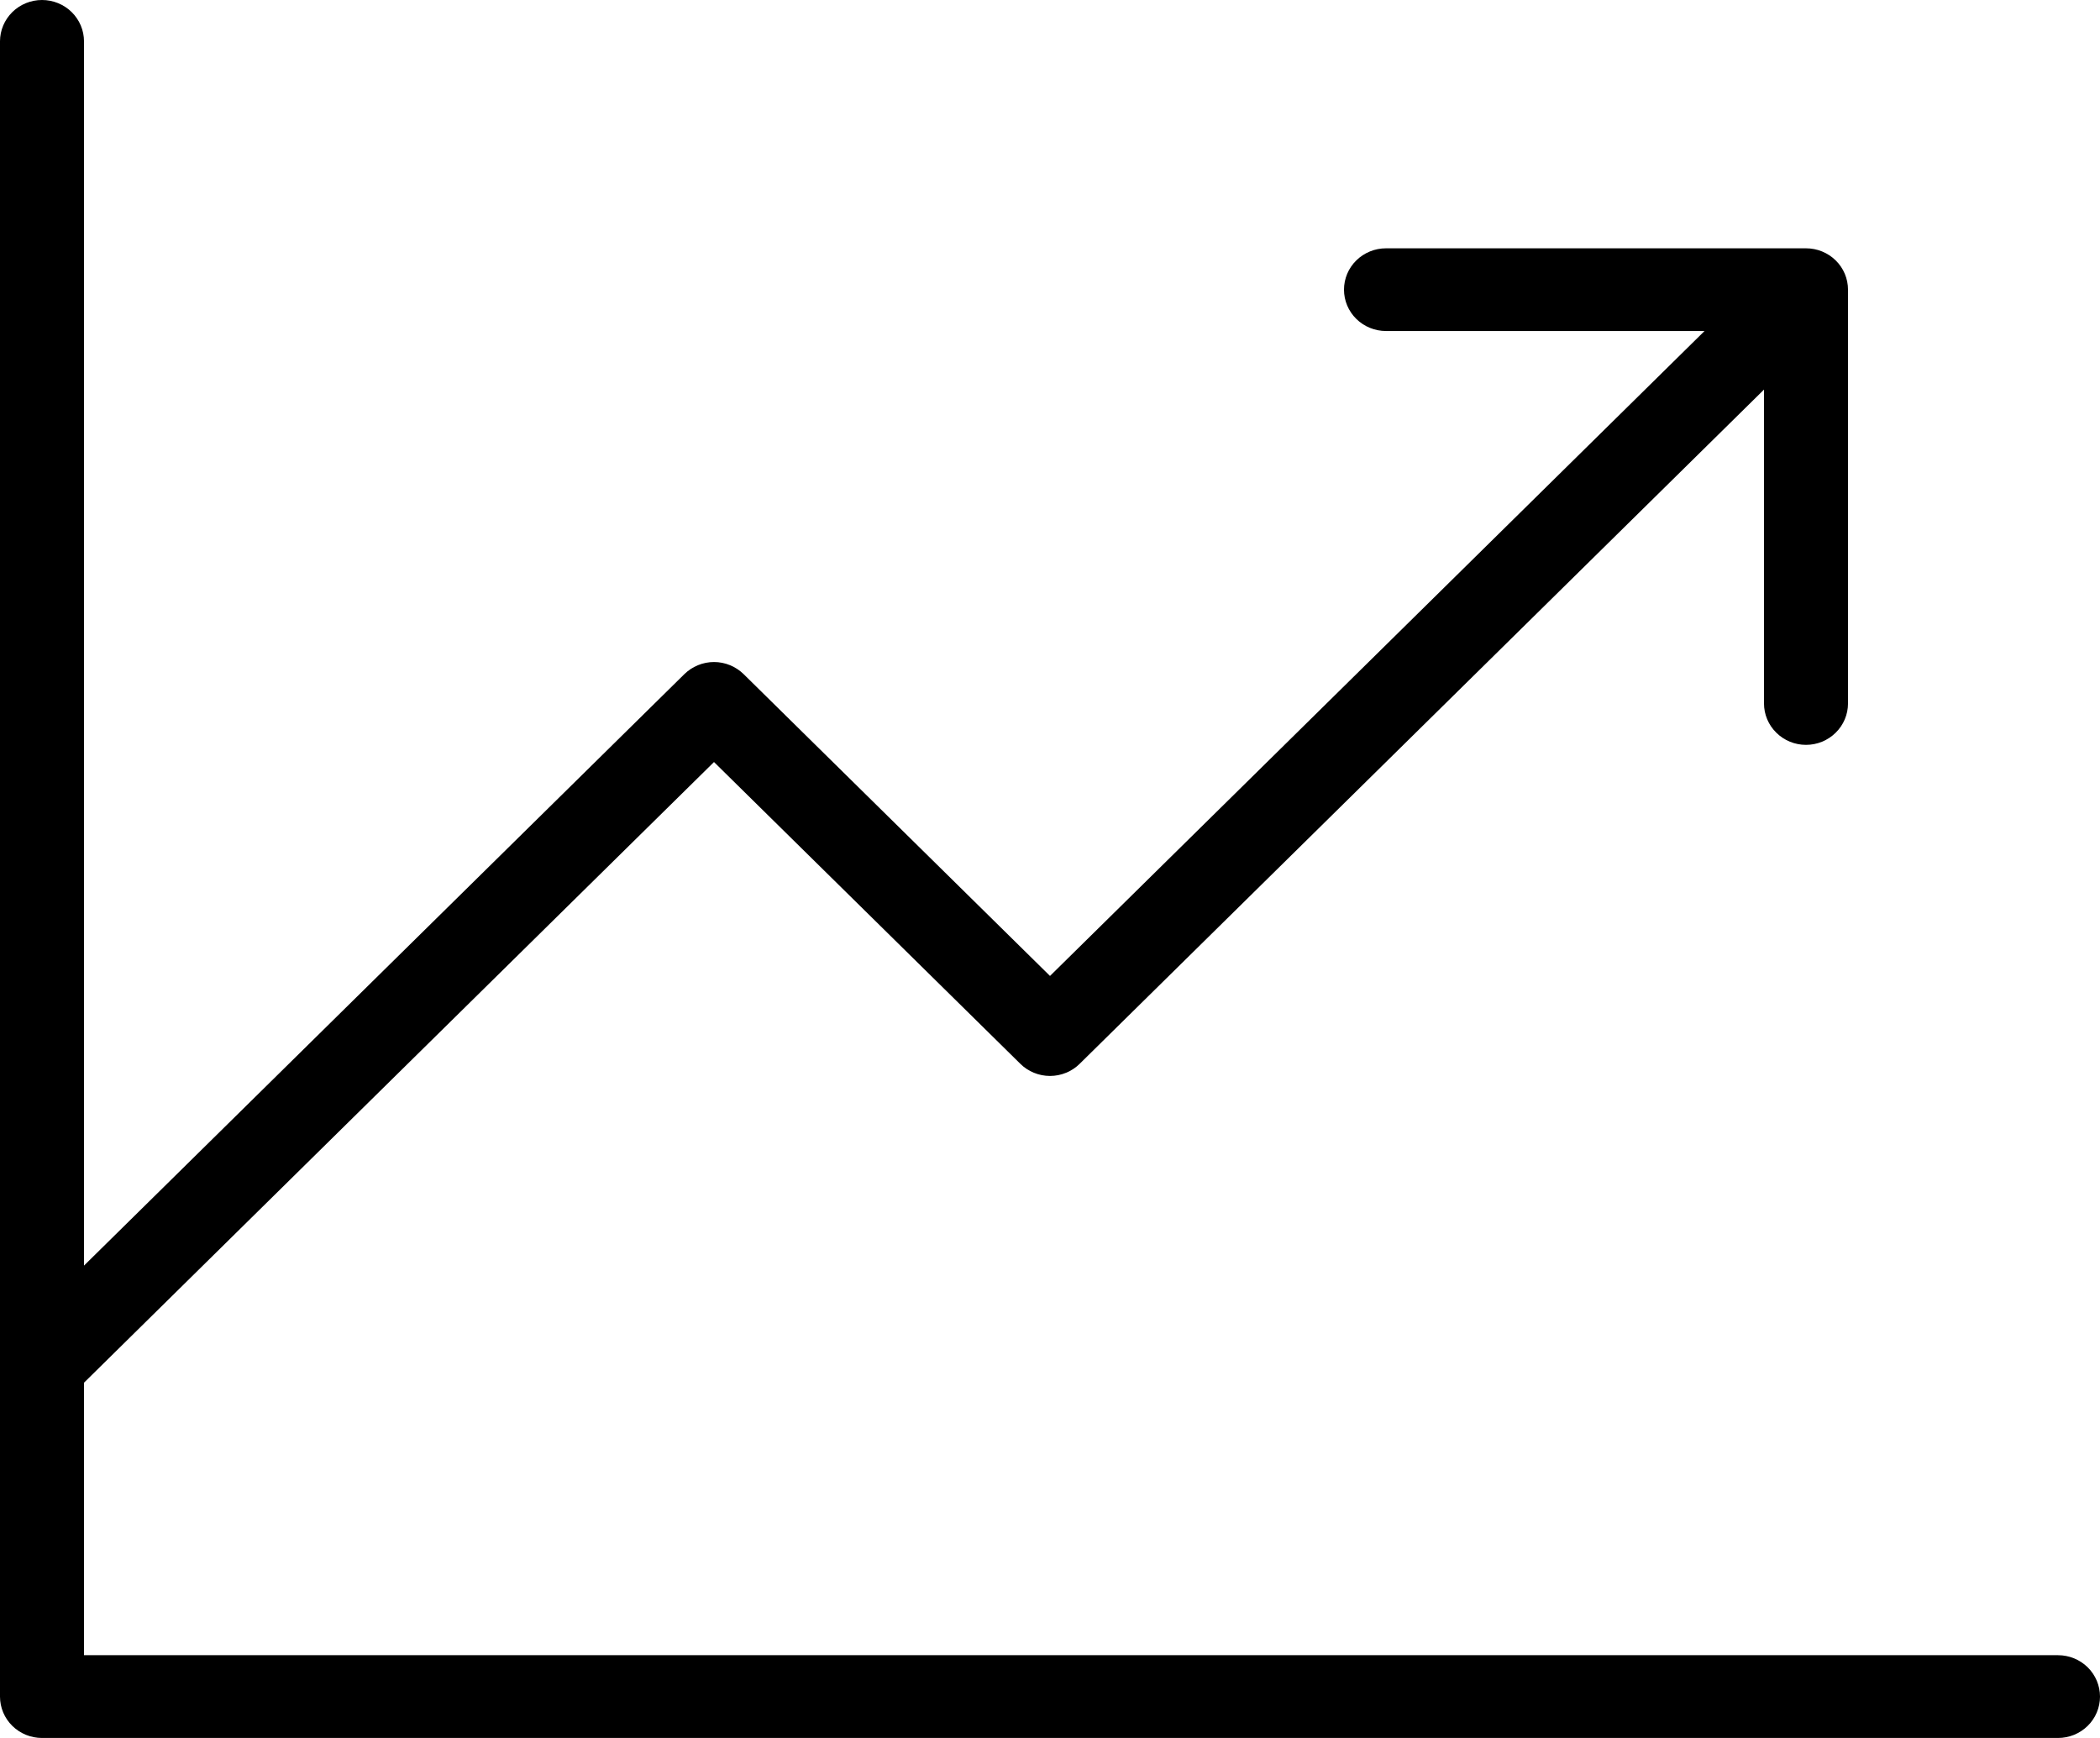 <svg width="29" height="24" viewBox="0 0 29 24" fill="none" xmlns="http://www.w3.org/2000/svg">
<path d="M29 23.429C29 23.58 28.939 23.726 28.83 23.833C28.721 23.94 28.574 24 28.42 24H0.58C0.426 24 0.279 23.94 0.17 23.833C0.061 23.726 0 23.58 0 23.429V0.571C0 0.42 0.061 0.275 0.17 0.167C0.279 0.06 0.426 0 0.58 0C0.734 0 0.881 0.06 0.99 0.167C1.099 0.275 1.16 0.42 1.16 0.571V17.477L9.45 9.31C9.504 9.257 9.567 9.215 9.638 9.186C9.708 9.157 9.784 9.142 9.86 9.142C9.936 9.142 10.012 9.157 10.082 9.186C10.152 9.215 10.216 9.257 10.27 9.31L14.5 13.477L23.539 4.571H19.14C18.986 4.571 18.839 4.511 18.73 4.404C18.621 4.297 18.56 4.152 18.56 4C18.56 3.848 18.621 3.703 18.73 3.596C18.839 3.489 18.986 3.429 19.14 3.429H24.94C25.094 3.429 25.241 3.489 25.35 3.596C25.459 3.703 25.52 3.848 25.52 4V9.714C25.52 9.866 25.459 10.011 25.35 10.118C25.241 10.226 25.094 10.286 24.94 10.286C24.786 10.286 24.639 10.226 24.53 10.118C24.421 10.011 24.36 9.866 24.36 9.714V5.38L14.91 14.69C14.857 14.743 14.793 14.785 14.722 14.814C14.652 14.843 14.576 14.858 14.5 14.858C14.424 14.858 14.348 14.843 14.278 14.814C14.207 14.785 14.143 14.743 14.09 14.69L9.86 10.523L1.16 19.094V22.857H28.42C28.574 22.857 28.721 22.917 28.83 23.024C28.939 23.132 29 23.277 29 23.429Z" fill="black"/>
</svg>

